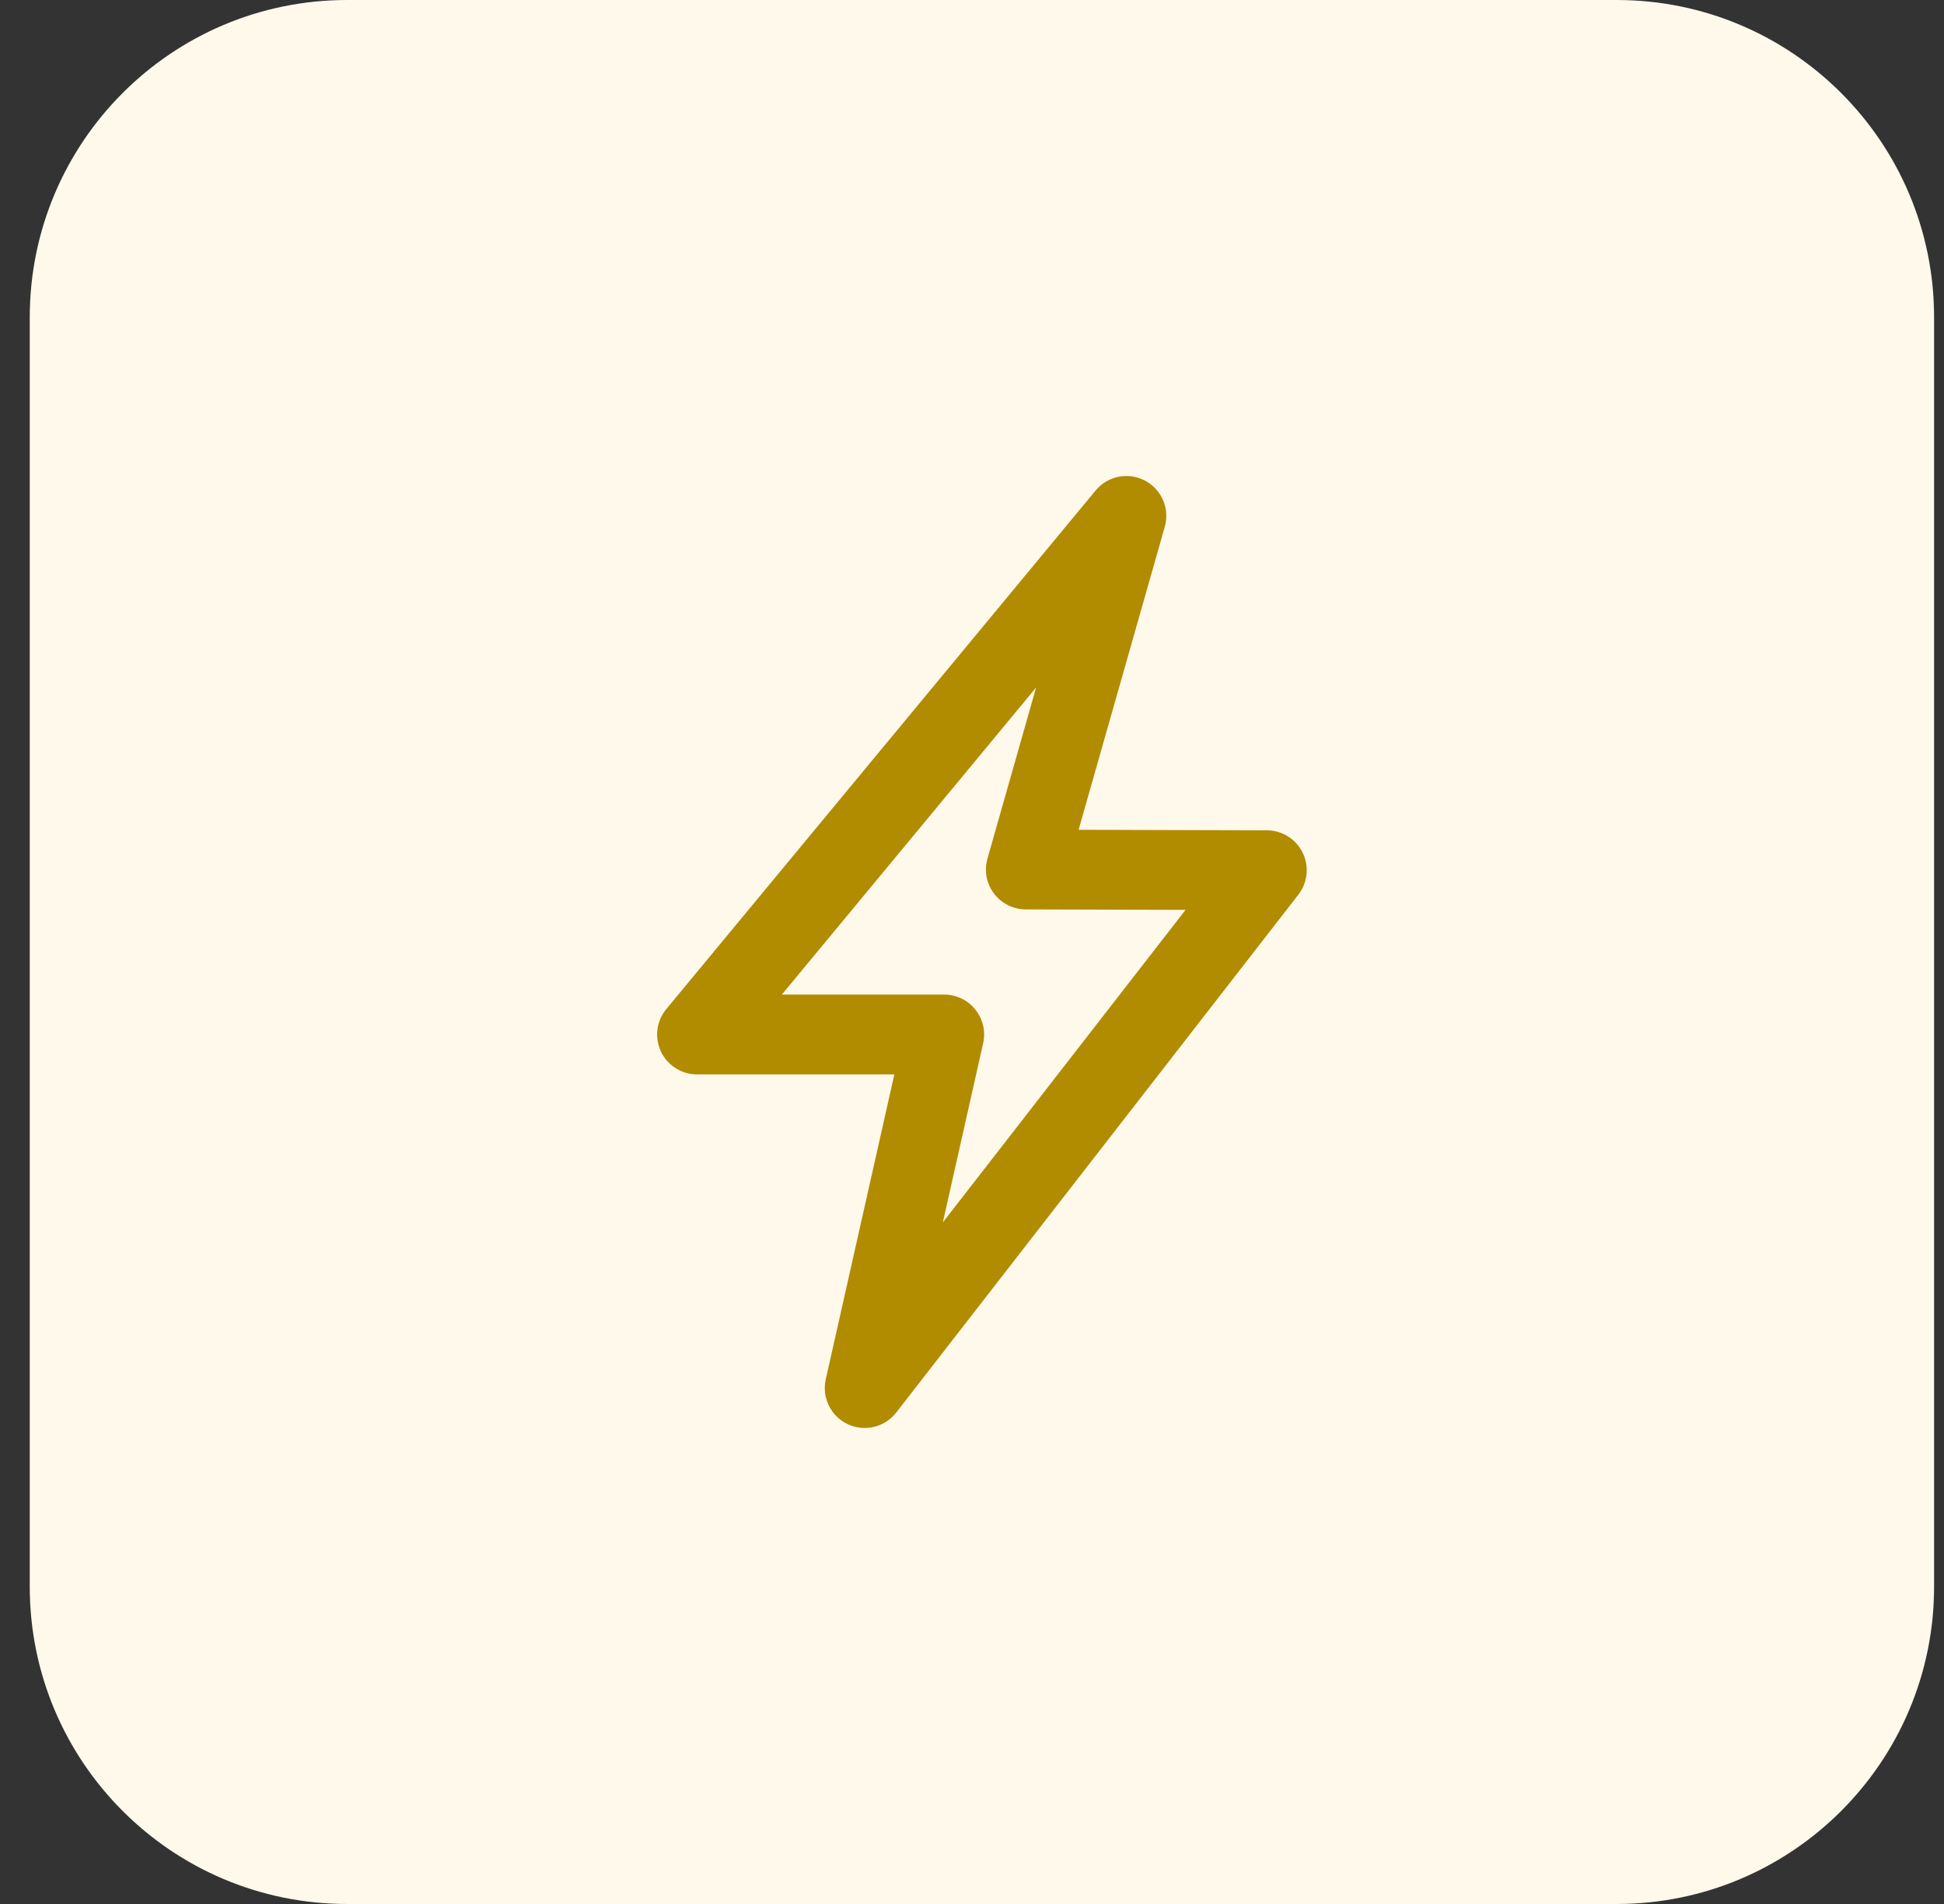 <svg width="49" height="48" viewBox="0 0 49 48" fill="none" xmlns="http://www.w3.org/2000/svg">
<rect x="0" y="0" width="49" height="48" fill="#333333" stroke="none"/>
<path d="M0.75 8C0.75 3.582 4.332 0 8.75 0H40.75C45.168 0 48.75 3.582 48.75 8V40C48.75 44.418 45.168 48 40.75 48H8.75C4.332 48 0.75 44.418 0.75 40V8Z" fill="#FFF9EB"/>
<path fill-rule="evenodd" clip-rule="evenodd" d="M28.86 12.116C29.281 12.337 29.489 12.823 29.359 13.281L27.187 20.919L31.935 20.933C32.318 20.934 32.667 21.153 32.835 21.498C33.003 21.842 32.961 22.252 32.726 22.555L22.59 35.611C22.301 35.983 21.793 36.105 21.366 35.904C20.941 35.703 20.711 35.233 20.814 34.774L22.543 27.086H17.569C17.18 27.086 16.825 26.861 16.659 26.508C16.494 26.155 16.546 25.739 16.795 25.439L27.617 12.364C27.92 11.998 28.439 11.894 28.86 12.116ZM19.707 25.074H23.8C24.105 25.074 24.394 25.213 24.585 25.452C24.776 25.69 24.848 26.003 24.781 26.301L23.765 30.817L29.883 22.938L25.854 22.926C25.539 22.925 25.243 22.776 25.053 22.525C24.864 22.273 24.803 21.948 24.89 21.645L26.116 17.332L19.707 25.074Z" fill="#B18B00"/>
</svg>
